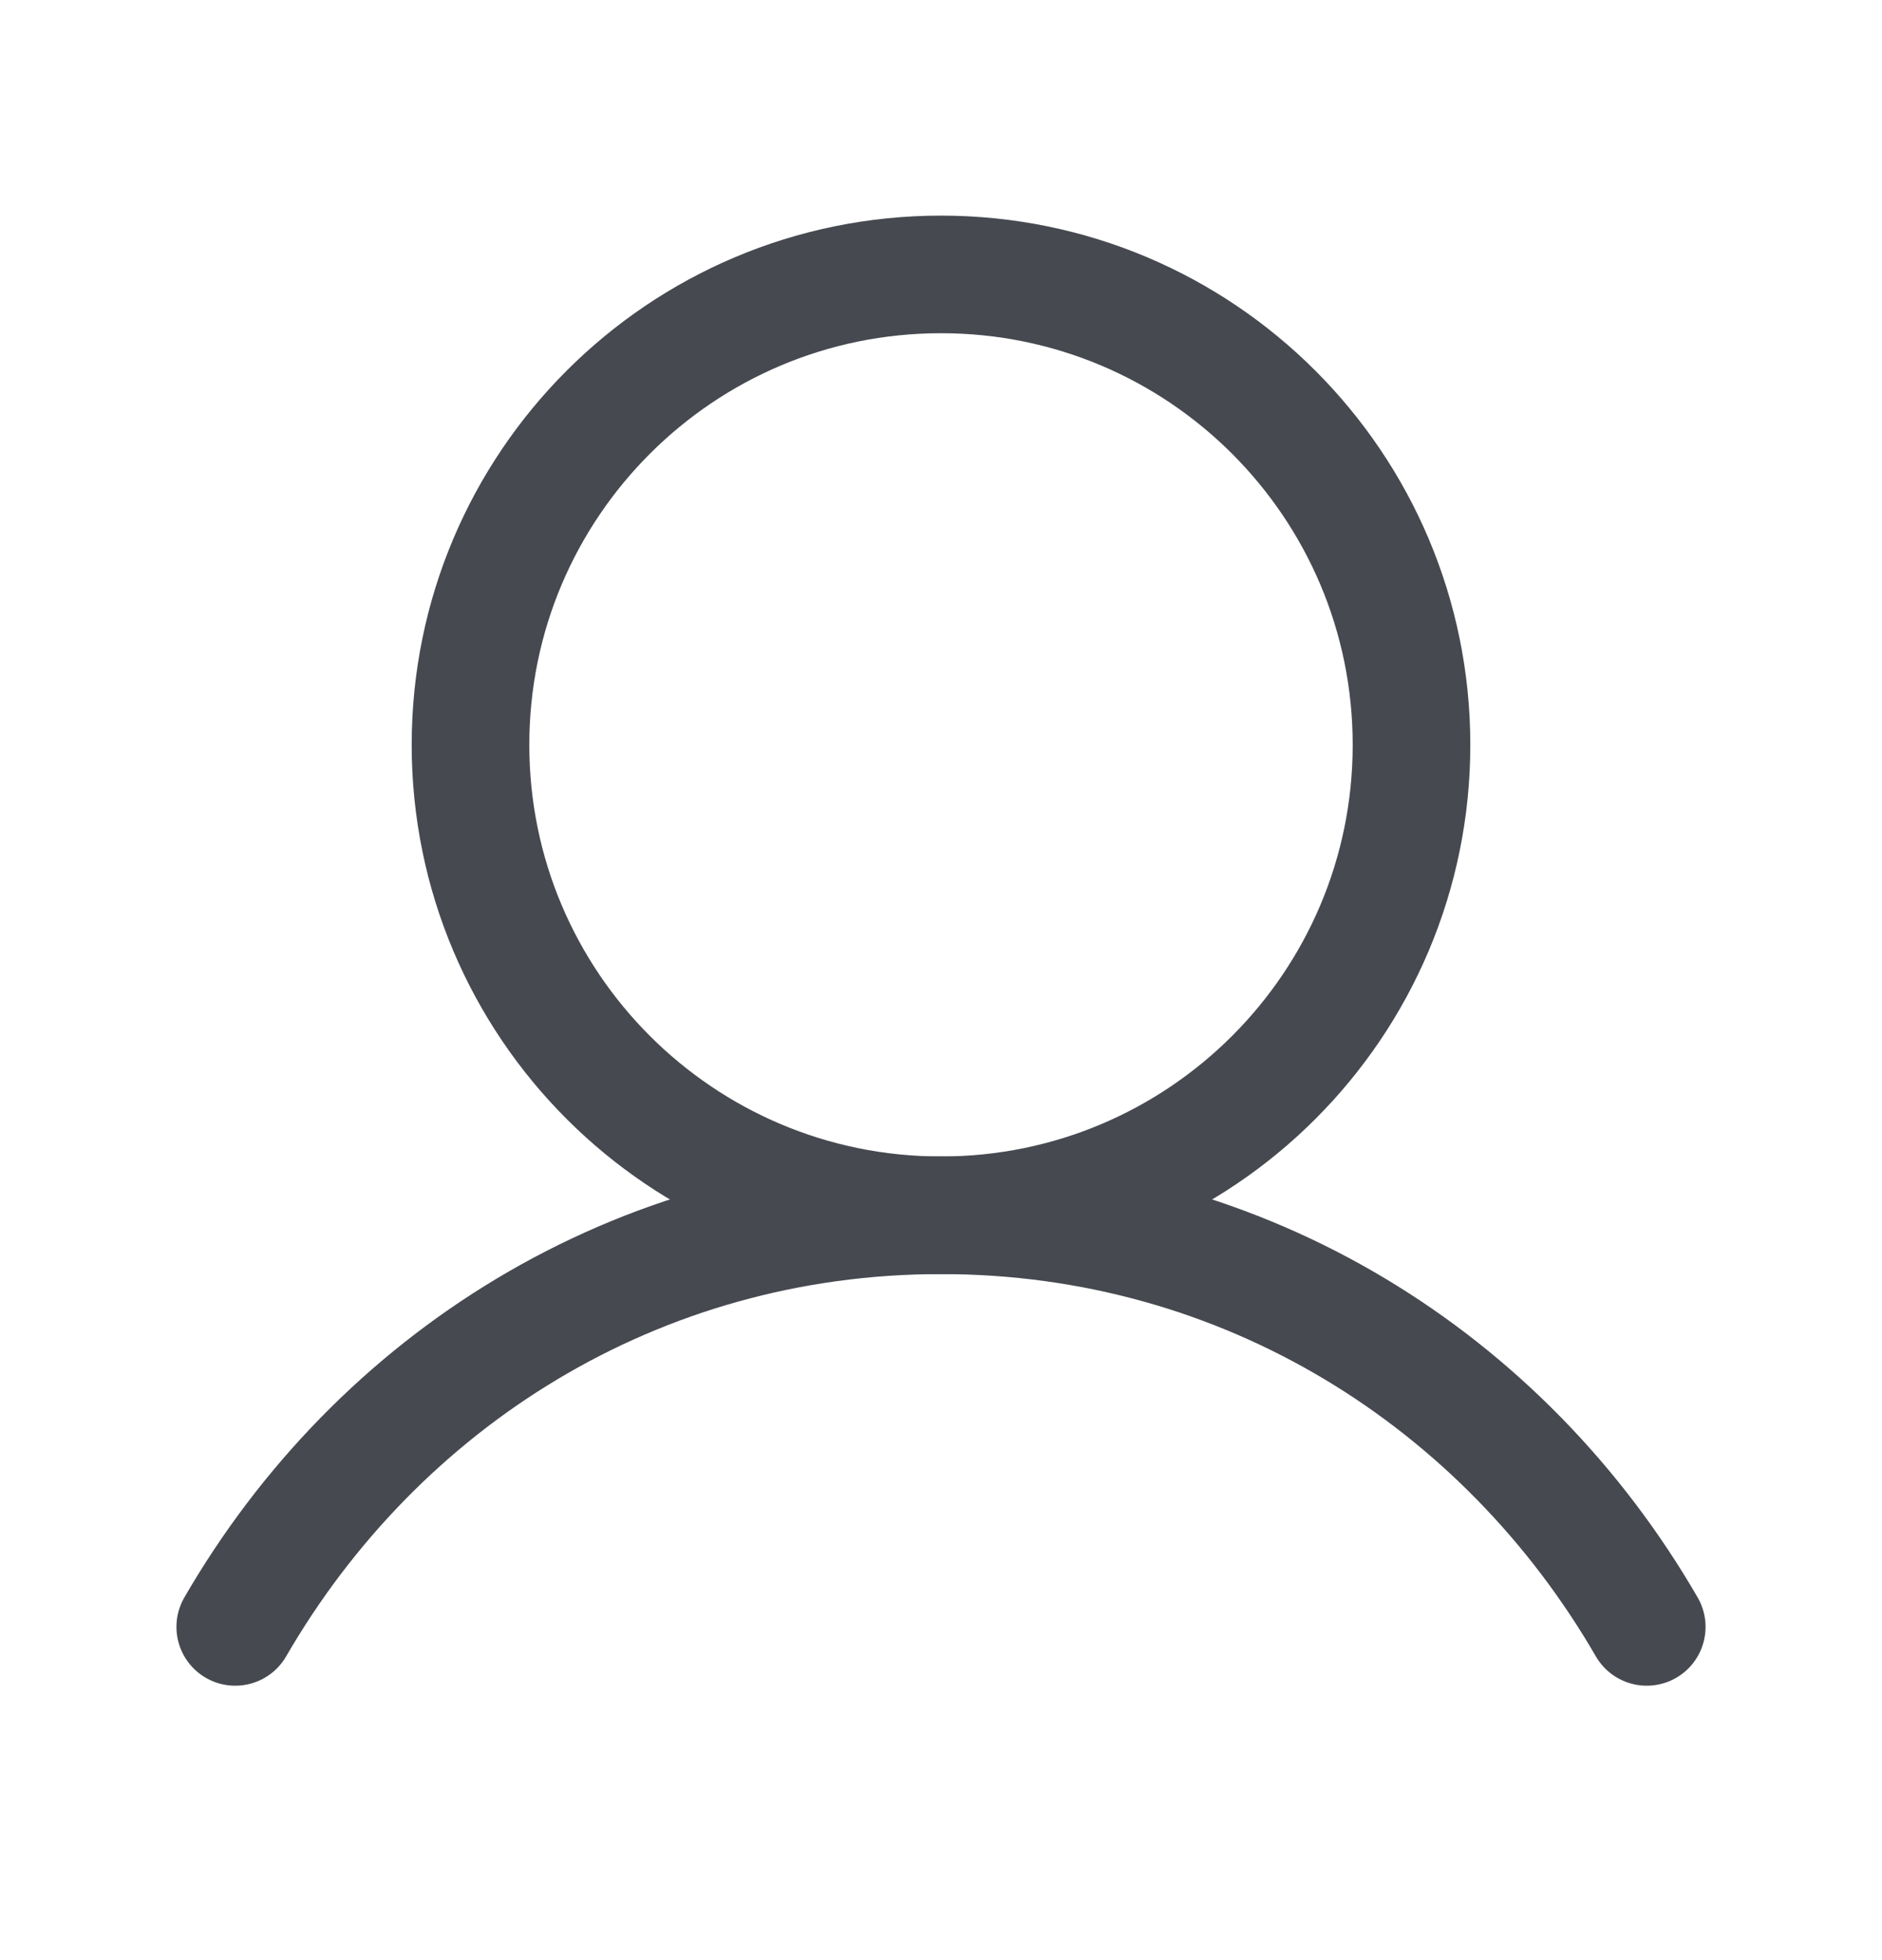<svg width="24" height="25" viewBox="0 0 24 25" fill="none" xmlns="http://www.w3.org/2000/svg">
<g clip-path="url(#clip0_8037_10243)">
<path d="M12 15.5C15.314 15.5 18 12.814 18 9.5C18 6.186 15.314 3.5 12 3.5C8.686 3.5 6 6.186 6 9.5C6 12.814 8.686 15.5 12 15.5Z" stroke="#464950" stroke-width="1.5" stroke-linecap="round" stroke-linejoin="round"/>
<path d="M3 20.75C4.816 17.612 8.114 15.5 12 15.5C15.886 15.5 19.184 17.612 21 20.75" stroke="#464950" stroke-width="1.5" stroke-linecap="round" stroke-linejoin="round"/>
</g>
<defs>
<clipPath id="clip0_8037_10243">
<rect width="24" height="24" fill="white" transform="translate(0 0.5)"/>
</clipPath>
</defs>
</svg>
